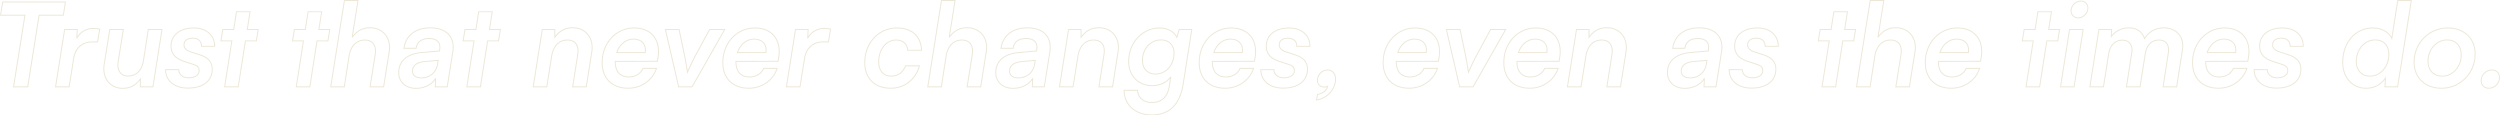 <svg xmlns="http://www.w3.org/2000/svg" width="2585.165" height="119.32" viewBox="0 0 2585.165 119.32">
  <path id="パス_22" data-name="パス 22" d="M9.12-74.04h25.2L22.56,0H37.2L48.96-74.04H74.04L76.2-87.72H11.28ZM111.6-59.64a28.989,28.989,0,0,0-6.48-.72,18.827,18.827,0,0,0-17.16,10.2l.48-9.12H75.36L66,0H80.04l4.68-29.28c1.8-11.4,9.24-17.16,19.44-17.16h5.28Zm50.28.36-4.92,31.8c-1.68,10.44-7.44,16.32-15.96,16.32-7.68,0-11.76-5.76-10.2-15.36l5.28-32.76H122.04l-5.76,36.12c-2.28,13.92,6,24.72,19.08,24.72,7.92,0,13.2-3,18.36-9.6L153.6,0h13.08l9.36-59.28Zm17.88,41.52c0,11.52,9.24,19.08,23.04,19.08,15.6,0,25.2-7.44,25.2-19.56,0-7.2-3.96-11.88-12.48-14.76l-9.96-3.24c-4.56-1.56-6.72-3.84-6.72-7.2,0-4.32,3.36-6.84,9.12-6.84,5.64,0,8.88,3,9,8.4h13.56c0-11.4-8.52-18.96-21.48-18.96-14.52,0-23.64,7.32-23.64,18.84,0,7.8,4.8,12.84,13.08,15.48l10.08,3.36c4.32,1.44,5.88,3.12,5.88,6.48,0,4.44-4.32,7.32-10.68,7.32-6.24,0-10.2-3.12-10.44-8.4ZM254.88,0l7.44-47.52H273.6l1.92-11.76H264.24l2.88-18.36H253.08L250.2-59.28H238.92L237-47.52h11.28L240.84,0Zm74.04,0,7.44-47.52h11.28l1.92-11.76H338.28l2.88-18.36H327.12l-2.88,18.36H312.96l-1.92,11.76h11.28L314.88,0Zm35.64,0,4.92-31.8c1.68-10.44,7.68-16.56,16.32-16.56,8.16,0,12.24,5.64,10.68,15.36L391.2,0h14.04L411-36.36c2.28-13.92-6.36-24.72-19.68-24.72-7.8,0-13.44,3-18.6,9.84l6-38.04H364.68L350.52,0Zm74.16,1.56c8.88,0,16.92-4.08,20.28-10.44L458.64,0H471l5.76-36.12c2.4-15.24-6.48-24.84-23.04-24.84-15.48,0-25.44,7.68-27.48,21.12h12.6c.96-6.72,5.52-10.08,13.44-10.08,8.16,0,12.12,4.08,10.92,11.52l-.12,1.32-17.64,1.56c-15.72,1.2-24.6,8.64-24.6,20.88C420.84-5.04,428.04,1.56,438.72,1.56Zm5.4-10.8c-5.64,0-9-2.64-9-6.96,0-5.88,4.32-9.36,14.04-10.08l12.48-1.08-.48,3.24C459.84-15,453.24-9.24,444.12-9.24ZM505.32,0l7.44-47.52h11.28l1.92-11.76H514.68l2.88-18.36H503.52l-2.88,18.36H489.36l-1.92,11.76h11.28L491.28,0Zm68.64,0L579-31.8c1.68-10.44,7.68-16.56,16.2-16.56,8.28,0,12.36,5.64,10.68,15.36L600.72,0h14.04l5.76-36.36c2.16-13.92-6.36-24.72-19.68-24.72-7.92,0-13.44,3-18.6,9.84v-8.04H569.28L559.92,0Zm84.12,1.44c13.44,0,25.2-8.16,29.28-20.52H673.44c-2.52,5.64-7.92,8.88-14.64,8.88-9.12,0-14.04-5.64-14.04-15.72v-.36l43.56-.12.72-4.44c2.76-17.88-7.2-30-24.72-30-18.72,0-33.12,15.48-33.12,35.76C631.2-8.64,641.52,1.44,658.08,1.44Zm5.4-50.76c8.64,0,13.56,5.52,12.24,13.92h-29.4C649.08-43.68,655.68-49.32,663.48-49.32ZM710.28,0H724.2l33.72-59.28h-15.6L727.08-31.2c-2.64,5.04-5.4,11.04-7.68,16.08-.84-5.52-1.68-10.44-2.76-16.08l-5.88-28.08H696.6Zm72.6,1.44c13.44,0,25.2-8.16,29.28-20.52H798.24c-2.52,5.64-7.92,8.88-14.64,8.88-9.12,0-14.04-5.64-14.04-15.72v-.36l43.56-.12.72-4.44c2.76-17.88-7.2-30-24.72-30C770.4-60.84,756-45.36,756-25.08,756-8.64,766.32,1.44,782.88,1.44Zm5.4-50.76c8.64,0,13.56,5.52,12.24,13.92h-29.4C773.88-43.68,780.48-49.32,788.28-49.32Zm79.08-10.32a28.989,28.989,0,0,0-6.48-.72,18.827,18.827,0,0,0-17.16,10.2l.48-9.12H831.12L821.76,0H835.8l4.68-29.28c1.8-11.4,9.24-17.16,19.44-17.16h5.28Zm35.4,34.56c0,16.44,10.32,26.52,26.88,26.52,14.28,0,25.92-9.12,29.64-23.16h-14.4c-2.4,6.6-7.92,10.68-14.52,10.68-8.28,0-13.2-5.64-13.2-14.88,0-12.72,7.68-22.44,17.88-22.44,7.2,0,11.64,3.84,12.12,10.56h14.28c-.48-14.52-9.96-23.04-25.56-23.04C917.16-60.84,902.76-45.36,902.76-25.08ZM981.96,0l4.92-31.8c1.68-10.44,7.68-16.56,16.32-16.56,8.16,0,12.24,5.64,10.68,15.36L1008.6,0h14.04l5.76-36.36c2.28-13.92-6.36-24.72-19.68-24.72-7.8,0-13.44,3-18.6,9.84l6-38.04H982.08L967.92,0Zm74.16,1.56c8.88,0,16.92-4.08,20.28-10.44L1076.04,0h12.36l5.76-36.12c2.4-15.24-6.48-24.84-23.04-24.84-15.48,0-25.44,7.68-27.48,21.12h12.6c.96-6.72,5.52-10.08,13.44-10.08,8.16,0,12.12,4.08,10.92,11.52l-.12,1.32-17.64,1.56c-15.72,1.2-24.6,8.64-24.6,20.88C1038.24-5.04,1045.44,1.56,1056.12,1.56Zm5.4-10.8c-5.64,0-9-2.64-9-6.96,0-5.88,4.32-9.36,14.04-10.08l12.48-1.08-.48,3.24C1077.24-15,1070.64-9.24,1061.52-9.24ZM1118.16,0l5.04-31.8c1.68-10.44,7.68-16.56,16.2-16.56,8.28,0,12.36,5.64,10.68,15.36l-5.16,33h14.04l5.76-36.36c2.16-13.92-6.36-24.72-19.68-24.72-7.92,0-13.44,3-18.6,9.84v-8.04h-12.96L1104.12,0Zm57.48-26.16c0,14.64,10.08,24.96,24.36,24.96,7.92,0,14.76-3.24,19.2-9.12l-1.56,9.96c-1.8,10.8-8.04,16.56-17.88,16.56-8.76,0-14.4-4.8-14.88-12.6h-13.92c.12,15.24,11.64,25.44,28.56,25.44,18.36,0,29.16-10.68,32.52-32.04l8.88-56.28h-13.08l-2.28,8.16c-2.88-5.88-9.72-9.72-17.88-9.72C1189.8-60.84,1175.64-45.48,1175.64-26.16Zm14.28-1.2c0-11.76,8.28-21.12,18.96-21.12,8.52,0,13.68,5.28,13.68,13.8,0,12.24-8.28,21.48-19.2,21.48C1195.32-13.2,1189.92-18.84,1189.92-27.36Zm85.56,28.8c13.44,0,25.2-8.16,29.28-20.52h-13.92c-2.52,5.64-7.92,8.88-14.64,8.88-9.12,0-14.04-5.64-14.04-15.72v-.36l43.56-.12.72-4.44c2.76-17.88-7.2-30-24.72-30-18.72,0-33.12,15.48-33.12,35.76C1248.6-8.64,1258.92,1.44,1275.48,1.44Zm5.4-50.76c8.64,0,13.56,5.52,12.24,13.92h-29.4C1266.48-43.68,1273.08-49.32,1280.88-49.32Zm31.44,31.56c0,11.52,9.24,19.08,23.04,19.08,15.6,0,25.2-7.44,25.2-19.56,0-7.2-3.96-11.88-12.48-14.76l-9.96-3.24c-4.56-1.56-6.72-3.84-6.72-7.2,0-4.32,3.36-6.84,9.12-6.84,5.64,0,8.88,3,9,8.4h13.56c0-11.4-8.52-18.96-21.48-18.96-14.52,0-23.64,7.32-23.64,18.84,0,7.8,4.8,12.84,13.08,15.48l10.08,3.36c4.32,1.44,5.88,3.12,5.88,6.48,0,4.44-4.32,7.32-10.68,7.32-6.24,0-10.2-3.12-10.44-8.4Zm77.28,9.84c0-5.64-3.24-9.48-8.28-9.48-5.64,0-10.44,5.04-10.44,10.8,0,3.96,3,6.84,7.2,6.84a6.8,6.8,0,0,0,3.24-.72c-.48,3.96-4.92,7.32-10.44,8.4l-.96,5.64C1380.72,12.24,1389.6,2.4,1389.6-7.92Zm76.08,9.36c13.44,0,25.2-8.16,29.28-20.52h-13.92c-2.52,5.64-7.92,8.88-14.64,8.88-9.12,0-14.04-5.64-14.04-15.72v-.36l43.56-.12.72-4.44c2.76-17.88-7.2-30-24.72-30-18.72,0-33.12,15.48-33.12,35.76C1438.8-8.64,1449.12,1.44,1465.68,1.44Zm5.4-50.76c8.64,0,13.56,5.52,12.24,13.92h-29.4C1456.68-43.68,1463.28-49.32,1471.08-49.32ZM1517.88,0h13.92l33.72-59.28h-15.6L1534.68-31.2c-2.64,5.04-5.4,11.04-7.68,16.08-.84-5.52-1.68-10.44-2.76-16.08l-5.88-28.08H1504.2Zm72.6,1.44c13.44,0,25.2-8.16,29.28-20.52h-13.92c-2.52,5.64-7.92,8.88-14.64,8.88-9.12,0-14.04-5.64-14.04-15.72v-.36l43.56-.12.72-4.44c2.76-17.88-7.2-30-24.72-30-18.72,0-33.12,15.48-33.12,35.76C1563.6-8.64,1573.92,1.44,1590.48,1.44Zm5.4-50.76c8.64,0,13.56,5.52,12.24,13.92h-29.4C1581.48-43.68,1588.08-49.32,1595.88-49.32ZM1643.4,0l5.04-31.8c1.68-10.44,7.68-16.56,16.2-16.56,8.28,0,12.36,5.64,10.68,15.36l-5.16,33h14.04l5.76-36.36c2.16-13.92-6.36-24.72-19.68-24.72-7.92,0-13.44,3-18.6,9.84v-8.04h-12.96L1629.36,0Zm107.28,1.56c8.88,0,16.92-4.08,20.28-10.44L1770.6,0h12.36l5.76-36.12c2.4-15.24-6.48-24.84-23.04-24.84-15.48,0-25.44,7.68-27.48,21.12h12.6c.96-6.72,5.52-10.08,13.44-10.08,8.16,0,12.12,4.08,10.92,11.52l-.12,1.32-17.64,1.56c-15.72,1.2-24.6,8.64-24.6,20.88C1732.8-5.04,1740,1.56,1750.68,1.56Zm5.4-10.8c-5.64,0-9-2.64-9-6.96,0-5.88,4.32-9.36,14.04-10.08l12.48-1.08-.48,3.24C1771.8-15,1765.2-9.24,1756.08-9.24Zm40.56-8.52c0,11.52,9.24,19.08,23.04,19.08,15.6,0,25.2-7.44,25.2-19.56,0-7.2-3.96-11.88-12.48-14.76l-9.96-3.24c-4.56-1.56-6.72-3.84-6.72-7.2,0-4.32,3.36-6.84,9.12-6.84,5.64,0,8.88,3,9,8.4h13.56c0-11.4-8.52-18.96-21.48-18.96-14.52,0-23.64,7.32-23.64,18.84,0,7.8,4.8,12.84,13.08,15.48l10.08,3.36c4.32,1.44,5.88,3.12,5.88,6.48,0,4.44-4.32,7.32-10.68,7.32-6.24,0-10.2-3.12-10.44-8.4ZM1906.68,0l7.44-47.52h11.28l1.92-11.76h-11.28l2.88-18.36h-14.04L1902-59.28h-11.28l-1.92,11.76h11.28L1892.64,0Zm35.64,0,4.92-31.8c1.68-10.44,7.68-16.56,16.32-16.56,8.16,0,12.24,5.64,10.68,15.36l-5.28,33H1983l5.76-36.36c2.28-13.92-6.36-24.72-19.68-24.72-7.8,0-13.44,3-18.6,9.84l6-38.04h-14.04L1928.28,0Zm84,1.44c13.44,0,25.2-8.16,29.28-20.52h-13.92c-2.52,5.64-7.92,8.88-14.64,8.88-9.12,0-14.04-5.64-14.04-15.72v-.36l43.56-.12.72-4.44c2.76-17.88-7.2-30-24.72-30-18.72,0-33.12,15.48-33.12,35.76C1999.44-8.64,2009.76,1.44,2026.32,1.44Zm5.4-50.76c8.64,0,13.56,5.52,12.24,13.92h-29.4C2017.32-43.68,2023.92-49.32,2031.72-49.32ZM2117.64,0l7.44-47.52h11.28l1.92-11.76H2127l2.88-18.36h-14.04l-2.88,18.36h-11.28l-1.92,11.76h11.28L2103.6,0Zm39.84-71.28a10.56,10.56,0,0,0,10.08-10.08,7.128,7.128,0,0,0-7.32-7.32,10.385,10.385,0,0,0-10.08,10.08A7.127,7.127,0,0,0,2157.48-71.28ZM2139.24,0h14.04l9.36-59.28H2148.6Zm44.4,0,5.4-33.84c1.44-9.36,6.6-14.4,14.28-14.4,7.08,0,10.92,5.28,9.6,13.08L2207.4,0h14.04l5.4-33.72c1.44-9.48,6.6-14.64,14.16-14.64,7.32,0,11.04,5.16,9.72,13.32L2245.32,0h14.04l6-38.64c2.04-12.84-6.24-22.32-19.2-22.32a22.822,22.822,0,0,0-20.04,11.16c-2.28-7.08-7.92-11.16-16.2-11.16a22.456,22.456,0,0,0-18.12,8.88l.12-7.2h-12.96L2169.6,0Zm119.04,1.44c13.44,0,25.2-8.16,29.28-20.52h-13.92c-2.52,5.64-7.92,8.88-14.64,8.88-9.12,0-14.04-5.64-14.04-15.72v-.36l43.56-.12.72-4.44c2.76-17.88-7.2-30-24.72-30-18.72,0-33.12,15.48-33.12,35.76C2275.8-8.64,2286.12,1.44,2302.68,1.44Zm5.4-50.76c8.64,0,13.56,5.52,12.24,13.92h-29.4C2293.68-43.68,2300.28-49.32,2308.08-49.32Zm31.44,31.56c0,11.52,9.24,19.08,23.04,19.08,15.6,0,25.2-7.44,25.2-19.56,0-7.2-3.96-11.88-12.48-14.76l-9.96-3.24c-4.56-1.56-6.72-3.84-6.72-7.2,0-4.32,3.36-6.84,9.12-6.84,5.64,0,8.88,3,9,8.4h13.56c0-11.4-8.52-18.96-21.48-18.96-14.52,0-23.64,7.32-23.64,18.84,0,7.8,4.8,12.84,13.08,15.48l10.08,3.36c4.32,1.44,5.88,3.12,5.88,6.48,0,4.44-4.32,7.32-10.68,7.32-6.24,0-10.2-3.12-10.44-8.4Zm115.56,19.2a23.2,23.2,0,0,0,20.16-10.56L2474.76,0h13.08L2502-89.28h-14.04l-6.12,39.24c-2.88-6.48-10.68-10.8-19.68-10.8-17.76,0-31.08,14.64-31.08,35.52C2431.08-9.48,2441.16,1.44,2455.08,1.44Zm4.2-12.48c-8.64,0-14.16-6-14.16-15.12,0-12.6,8.64-22.32,19.44-22.32,8.88,0,14.16,5.76,14.16,15C2478.72-20.88,2470.08-11.04,2459.28-11.04Zm45.6-14.4c0,16.08,11.4,26.88,28.32,26.88,19.44,0,34.8-15.6,34.8-35.4,0-16.08-11.4-26.88-28.32-26.88C2520.36-60.84,2504.88-45.24,2504.88-25.44Zm14.4-1.08c0-12.24,8.88-21.96,19.68-21.96,9,0,14.64,6.12,14.64,15.6,0,12.12-8.76,21.84-19.56,21.84C2524.92-11.04,2519.28-17.16,2519.28-26.52Zm62.88,27.96a11.2,11.2,0,0,0,11.04-10.8c0-4.8-3.12-8.04-8.04-8.04a11.2,11.2,0,0,0-10.92,10.92C2574.24-1.68,2577.36,1.44,2582.16,1.44Z" transform="translate(-8.535 89.78)" fill="none" stroke="#c8bb8d" stroke-width="1" opacity="0.35"/>
</svg>
